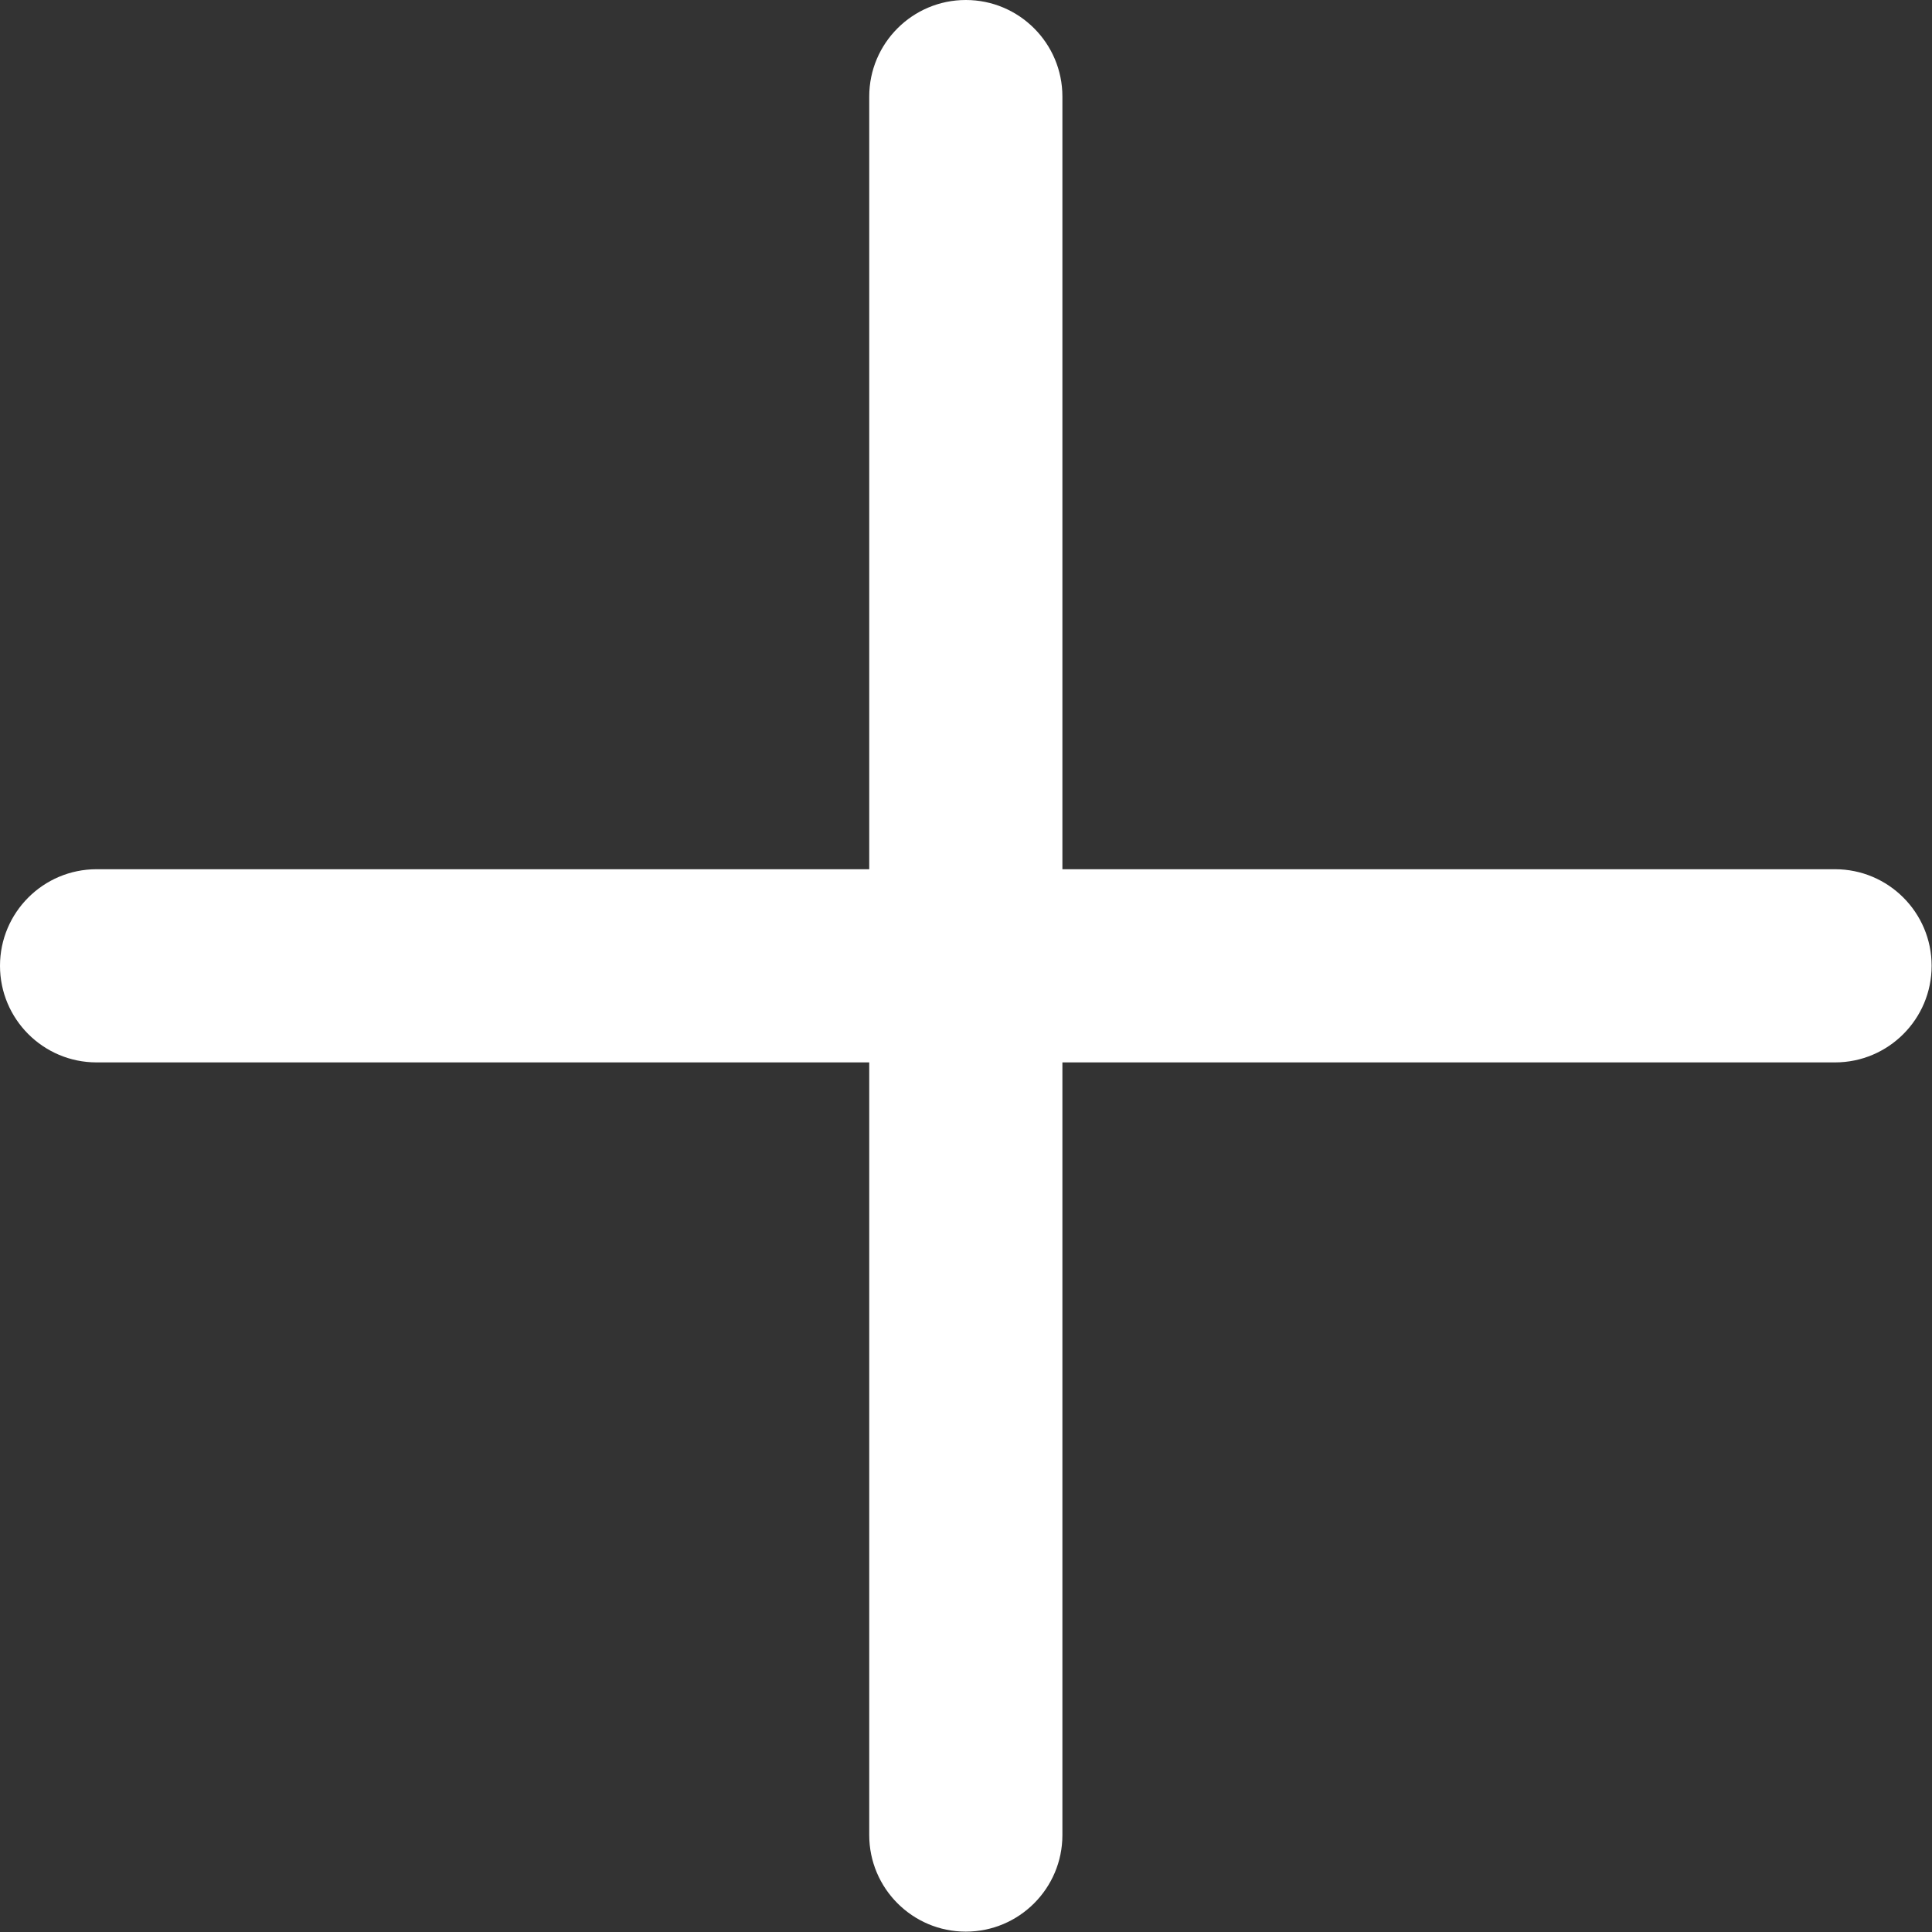 <?xml version="1.0" encoding="UTF-8"?> <svg xmlns="http://www.w3.org/2000/svg" width="569" height="569" viewBox="0 0 569 569" fill="none"><rect x="0" y="0" width="569" height="569" fill="#333333" stroke="none"/><g clip-path="url(#clip0_1671_9)"><path d="M540.443 256H312.891V28.443C312.891 12.745 300.146 0 284.443 0C268.745 0 256 12.745 256 28.443V256H28.443C12.745 256 0 268.745 0 284.443C0 300.146 12.745 312.891 28.443 312.891H256V540.443C256 556.146 268.745 568.891 284.443 568.891C300.146 568.891 312.891 556.146 312.891 540.443V312.891H540.443C556.146 312.891 568.891 300.146 568.891 284.443C568.891 268.745 556.146 256 540.443 256Z" fill="white"></path></g><defs><clipPath id="clip0_1671_9"><rect width="568.889" height="568.889" fill="white"></rect></clipPath></defs></svg> 